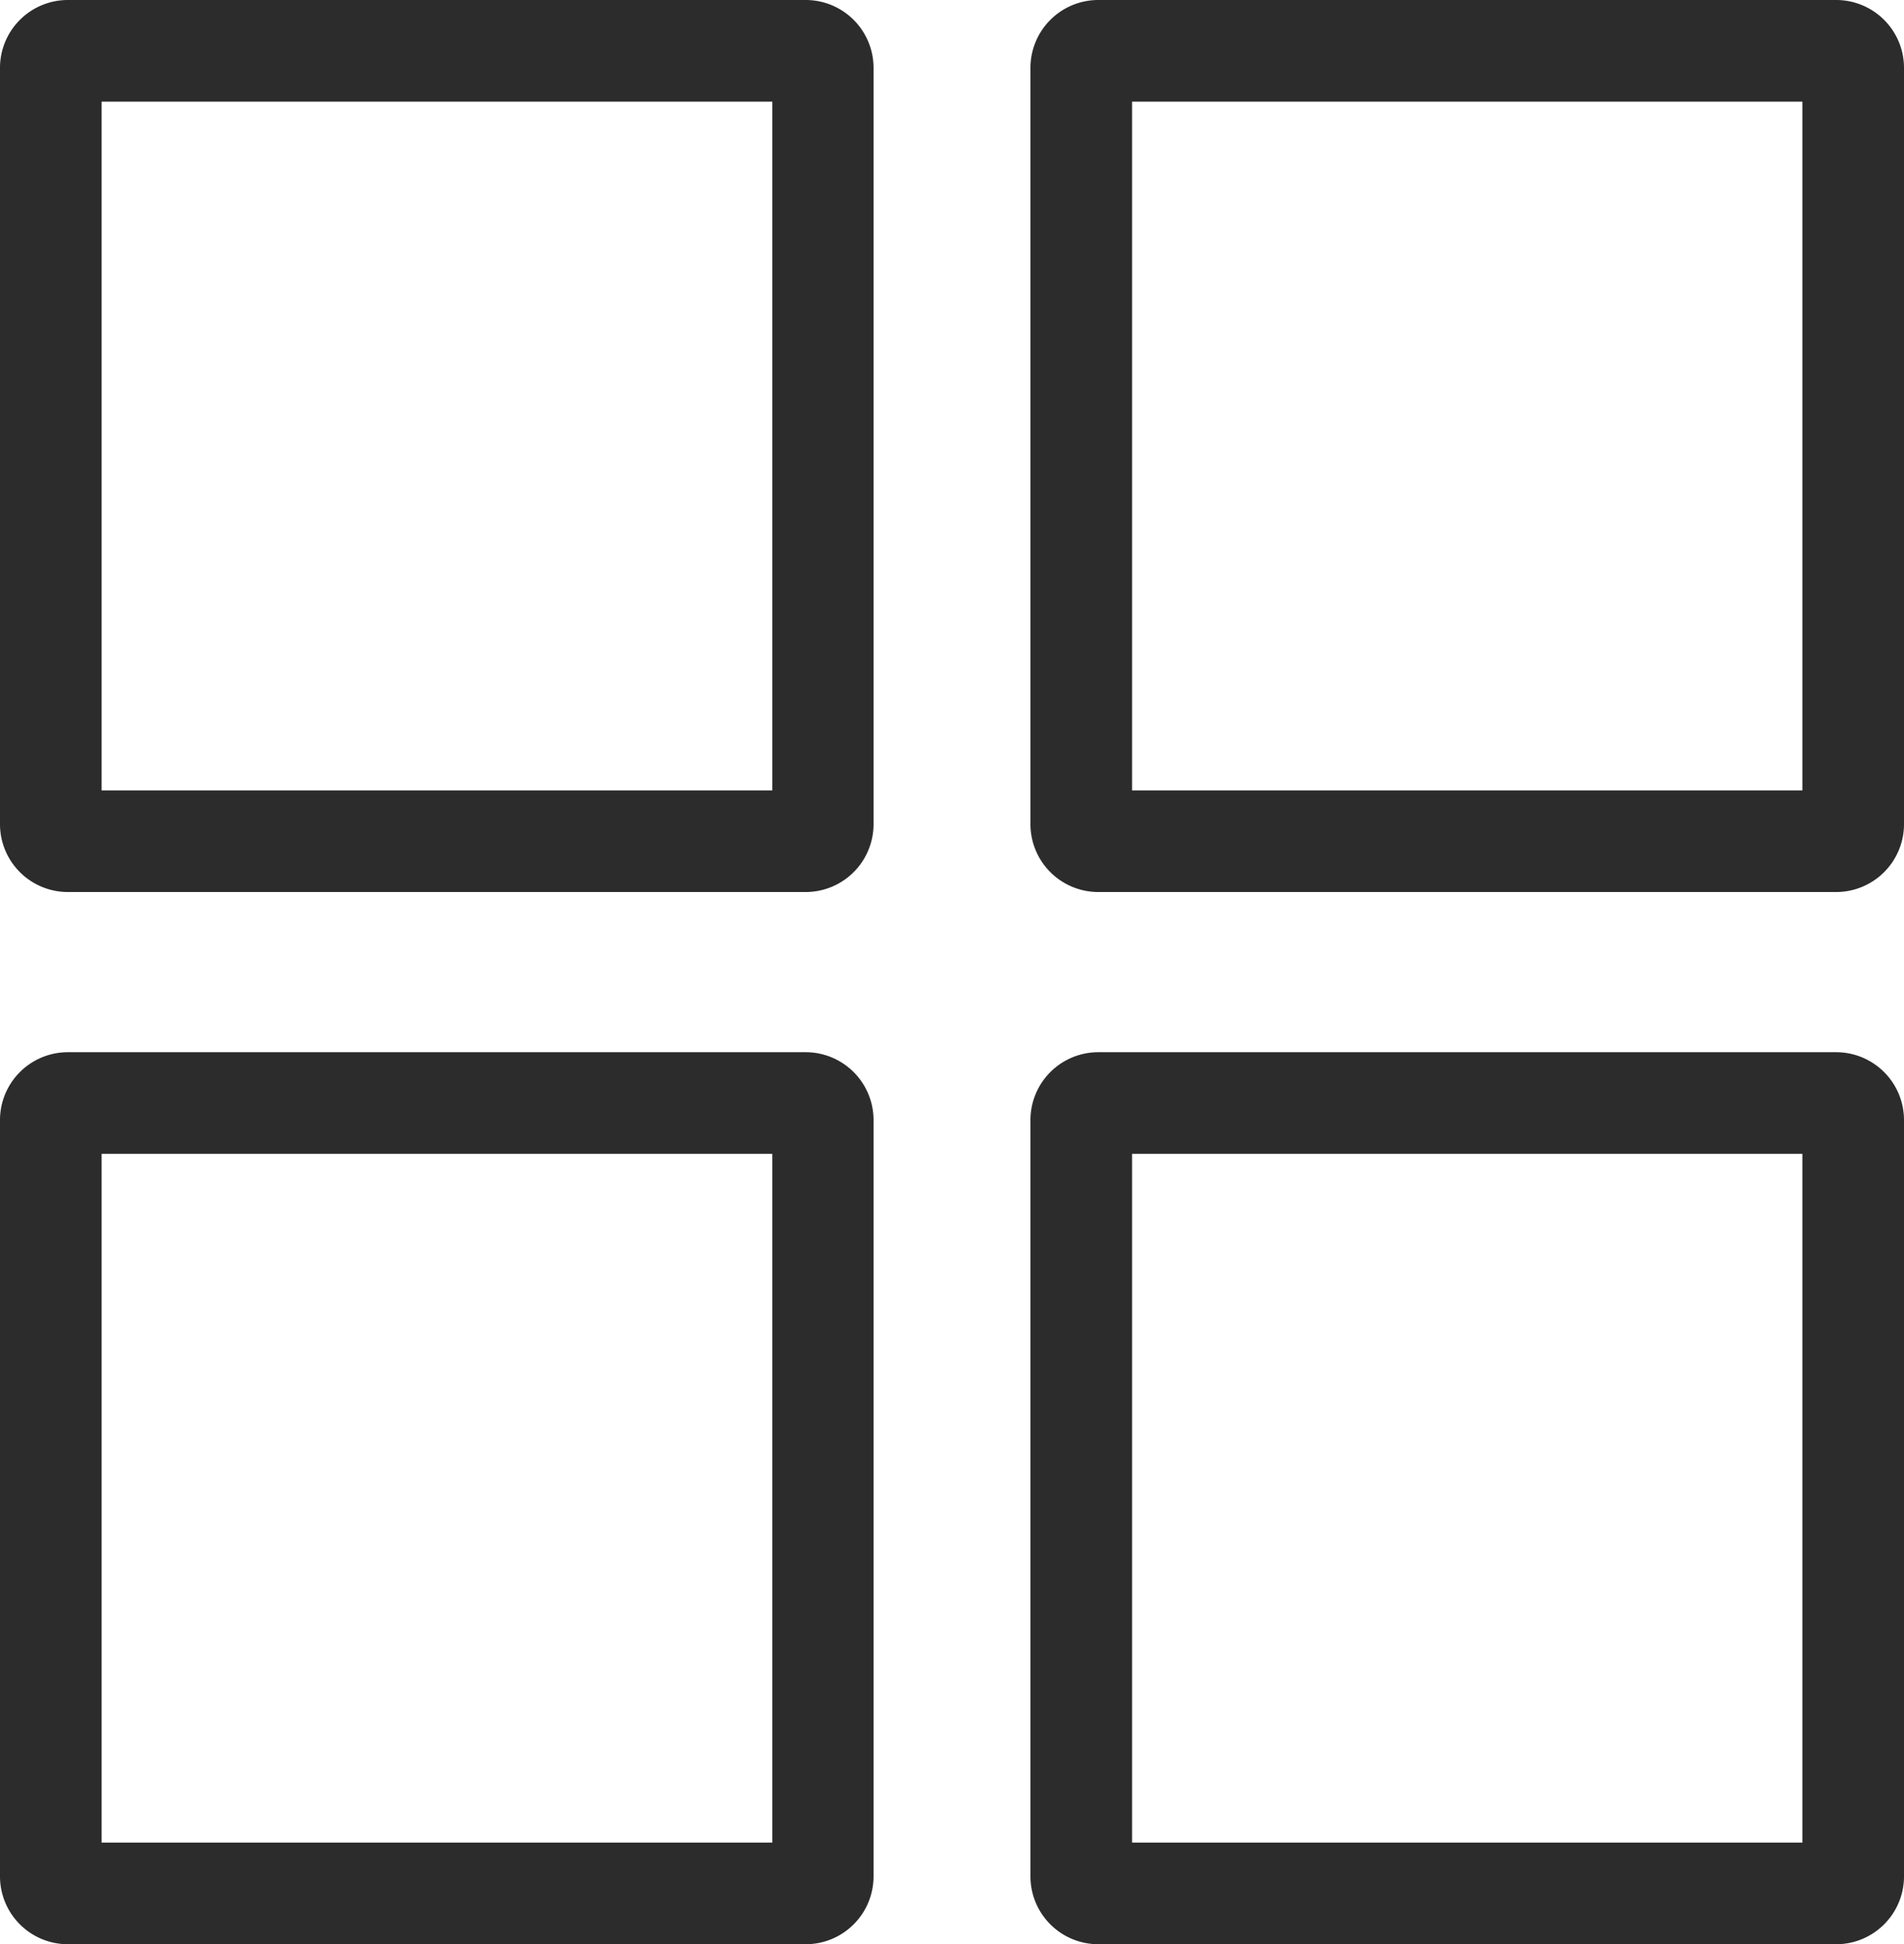 <svg xmlns="http://www.w3.org/2000/svg" viewBox="0 0 46.84 47.82"><defs><style>.cls-1{fill:none;}.cls-2{fill:#2c2c2c;}</style></defs><g id="レイヤー_2" data-name="レイヤー 2"><g id="レイヤー_1-2" data-name="レイヤー 1"><g id="グループ_2355" data-name="グループ 2355"><g id="グループ_2354" data-name="グループ 2354"><g id="パス_3124" data-name="パス 3124"><path class="cls-1" d="M45.19,25.88H27a1.67,1.67,0,0,0-1.65,1.69h0V46.13A1.67,1.67,0,0,0,27,47.82H45.19a1.67,1.67,0,0,0,1.65-1.69h0V27.57a1.67,1.67,0,0,0-1.65-1.69Z"/><path class="cls-2" d="M27.85,28.38V45.32H44.34V28.38H27.85M27,25.88H45.19a1.67,1.67,0,0,1,1.65,1.69V46.13a1.67,1.67,0,0,1-1.65,1.69H27a1.67,1.67,0,0,1-1.65-1.69V27.57A1.67,1.67,0,0,1,27,25.88Z"/></g></g></g><g id="グループ_2357" data-name="グループ 2357"><g id="グループ_2356" data-name="グループ 2356"><g id="パス_3125" data-name="パス 3125"><path class="cls-1" d="M19.83,25.88H1.65A1.67,1.67,0,0,0,0,27.57H0V46.13a1.67,1.67,0,0,0,1.65,1.69H19.83a1.68,1.68,0,0,0,1.66-1.69h0V27.57a1.67,1.67,0,0,0-1.66-1.69Z"/><path class="cls-2" d="M2.5,28.38V45.32H19V28.38H2.5m-.85-2.5H19.84a1.67,1.67,0,0,1,1.65,1.69V46.13a1.67,1.67,0,0,1-1.65,1.69H1.65A1.67,1.67,0,0,1,0,46.13V27.57A1.67,1.67,0,0,1,1.65,25.88Z"/></g></g></g><g id="グループ_2359" data-name="グループ 2359"><g id="グループ_2358" data-name="グループ 2358"><g id="パス_3126" data-name="パス 3126"><path class="cls-1" d="M19.83,0H1.65A1.67,1.67,0,0,0,0,1.69H0V20.25a1.67,1.67,0,0,0,1.65,1.69H19.83a1.68,1.68,0,0,0,1.66-1.69h0V1.69A1.67,1.67,0,0,0,19.83,0Z"/><path class="cls-2" d="M2.5,2.5V19.44H19V2.5H2.5M1.65,0H19.84a1.67,1.67,0,0,1,1.65,1.69V20.25a1.67,1.67,0,0,1-1.65,1.69H1.65A1.67,1.67,0,0,1,0,20.25V1.69A1.67,1.67,0,0,1,1.65,0Z"/></g></g></g><g id="グループ_2361" data-name="グループ 2361"><g id="グループ_2360" data-name="グループ 2360"><g id="パス_3127" data-name="パス 3127"><path class="cls-1" d="M45.19,0H27a1.67,1.67,0,0,0-1.65,1.69h0V20.25A1.67,1.67,0,0,0,27,21.94H45.19a1.67,1.67,0,0,0,1.65-1.69h0V1.69A1.67,1.67,0,0,0,45.19,0Z"/><path class="cls-2" d="M27.85,2.5V19.44H44.34V2.5H27.85M27,0H45.19a1.67,1.67,0,0,1,1.65,1.69V20.25a1.67,1.67,0,0,1-1.65,1.69H27a1.67,1.67,0,0,1-1.65-1.69V1.69A1.67,1.67,0,0,1,27,0Z"/></g></g></g></g></g></svg>